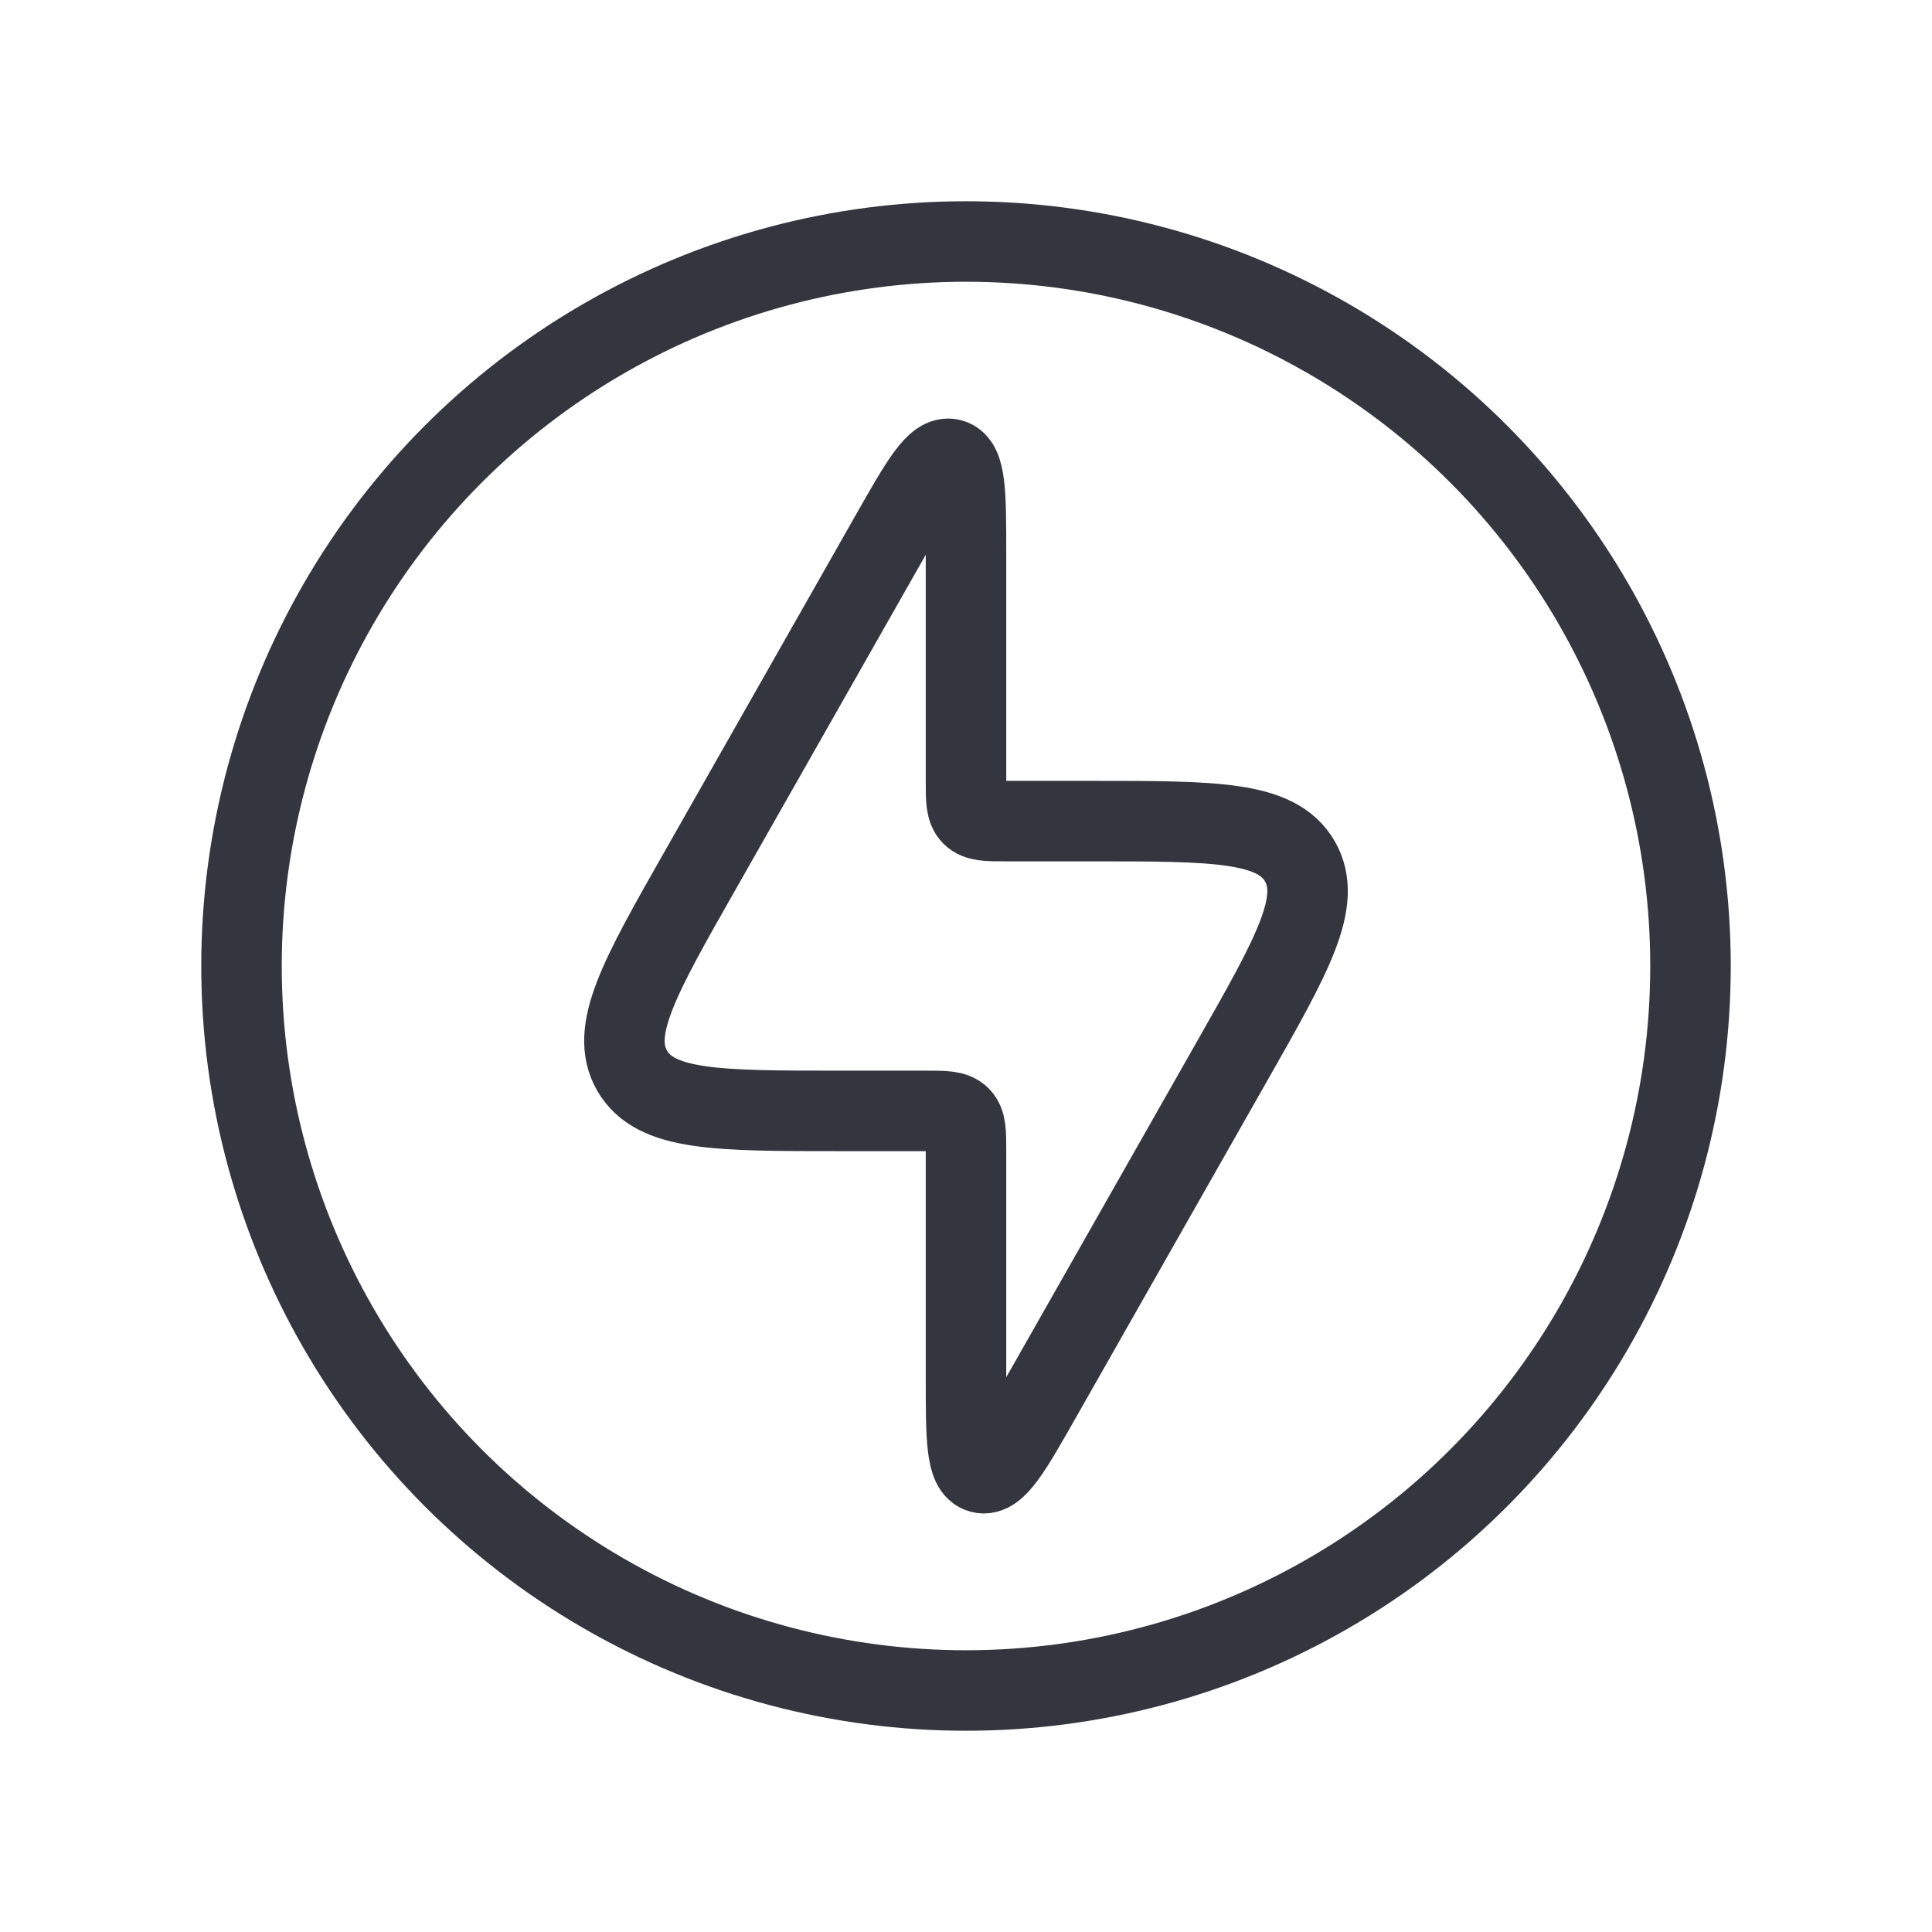 <?xml version="1.0" encoding="utf-8"?>
<svg width="800px" height="800px" viewBox="0 0 24 24" fill="none" xmlns="http://www.w3.org/2000/svg">
<path d="M11.5 13.8H10.437C8.908 13.8 8.143 13.8 7.854 13.303C7.565 12.806 7.942 12.141 8.698 10.812L11.065 6.645C11.44 5.985 11.628 5.655 11.814 5.704C12 5.754 12 6.133 12 6.892V9.7C12 9.936 12 10.054 12.073 10.127C12.146 10.2 12.264 10.2 12.5 10.2H13.563C15.092 10.2 15.857 10.2 16.146 10.697C16.435 11.194 16.058 11.859 15.302 13.188L12.935 17.355C12.56 18.015 12.372 18.345 12.186 18.296C12 18.247 12 17.867 12 17.108V14.3C12 14.064 12 13.946 11.927 13.873C11.854 13.8 11.736 13.8 11.5 13.8Z" stroke="#33363F"/>
<circle cx="12" cy="12" r="9" stroke="#33363F"/>
</svg>